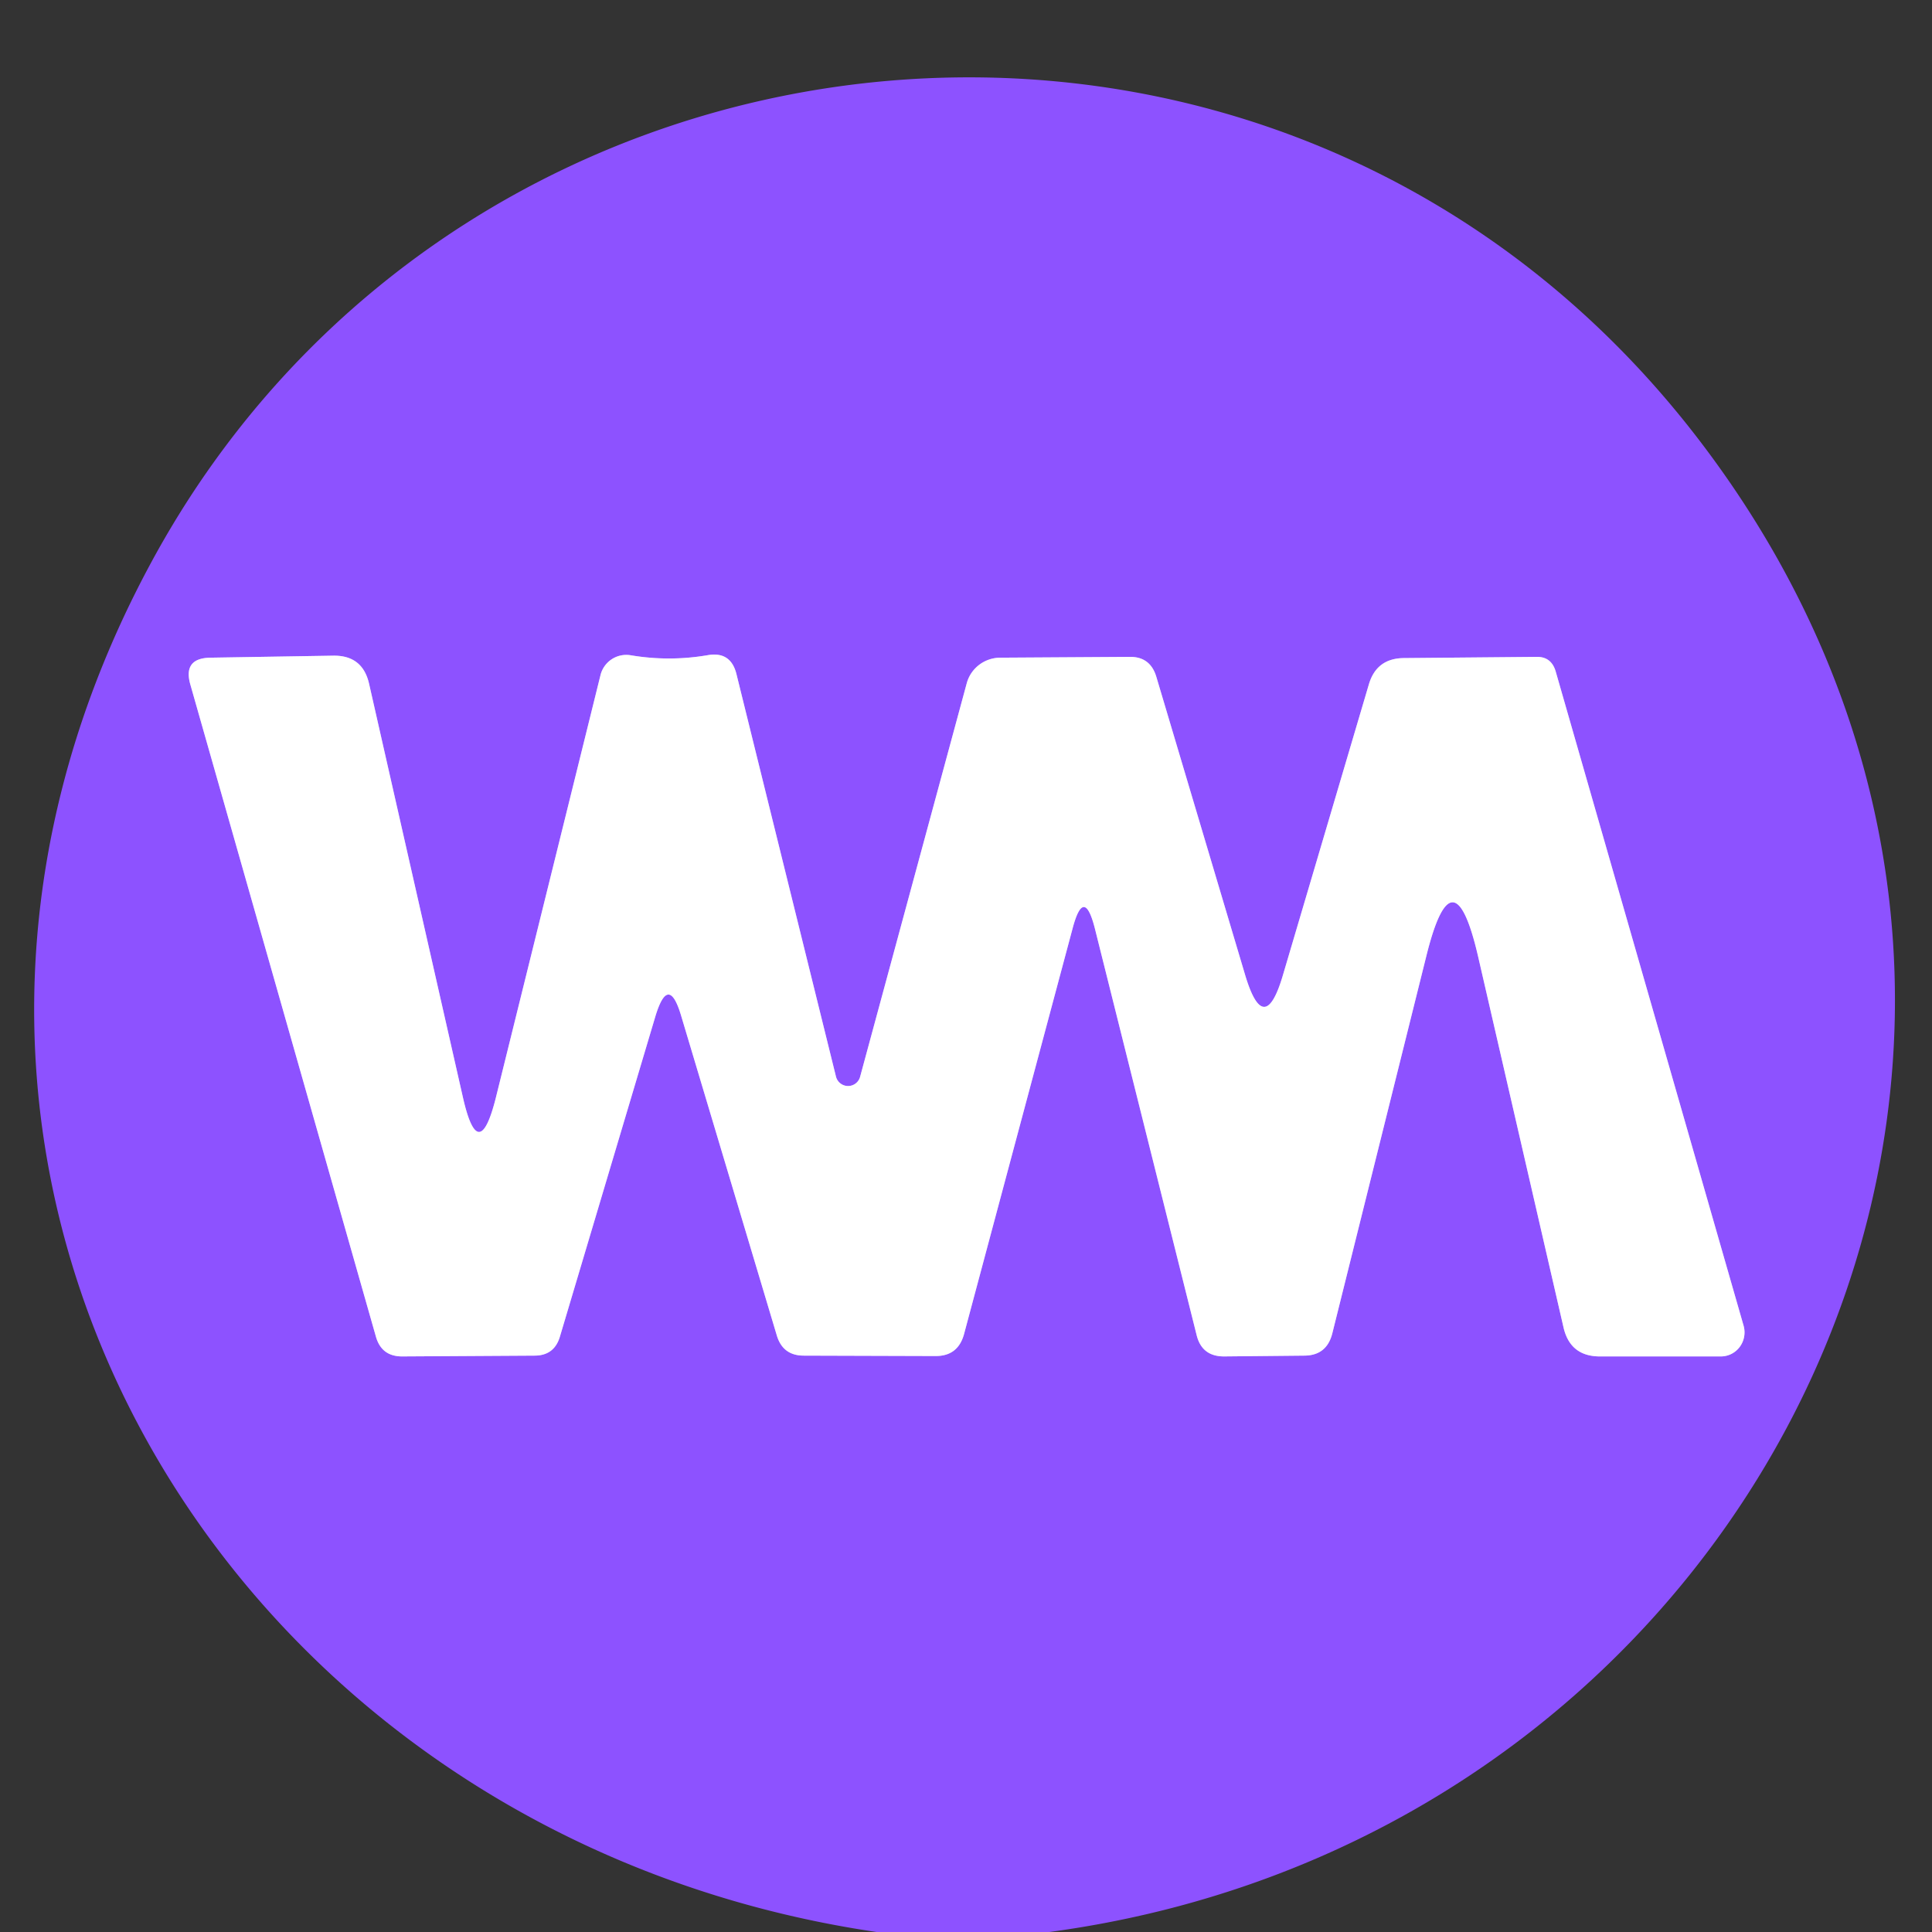 <?xml version="1.0" encoding="UTF-8" standalone="no"?>
<!DOCTYPE svg PUBLIC "-//W3C//DTD SVG 1.1//EN" "http://www.w3.org/Graphics/SVG/1.1/DTD/svg11.dtd">
<svg xmlns="http://www.w3.org/2000/svg" version="1.1" viewBox="0.00 0.00 48.00 48.00">
<rect x="0.00" y="0.00" width="48.00" height="48.00" fill="#333333" stroke="none"/>
<path stroke="#c6a9ff" stroke-width="2.00" fill="none" stroke-linecap="butt" vector-effect="non-scaling-stroke" d="
  M 27.20 23.06
  L 29.73 33.17
  Q 29.86 33.70 30.41 33.70
  L 32.40 33.68
  Q 32.96 33.68 33.10 33.13
  L 35.44 23.74
  Q 36.10 21.09 36.72 23.75
  L 38.85 33.00
  Q 39.02 33.69 39.73 33.70
  L 42.75 33.70
  A 0.60 0.59 82.3 0 0 43.32 32.94
  L 38.65 16.68
  Q 38.54 16.31 38.17 16.32
  L 34.87 16.35
  Q 34.20 16.36 34.01 17.00
  L 31.87 24.24
  Q 31.41 25.79 30.94 24.24
  L 28.73 16.82
  Q 28.58 16.31 28.06 16.32
  L 24.84 16.34
  A 0.87 0.86 7.1 0 0 24.02 16.97
  L 21.37 26.75
  A 0.31 0.31 0.0 0 1 20.77 26.75
  L 18.30 16.76
  Q 18.16 16.17 17.57 16.28
  Q 16.62 16.44 15.67 16.28
  A 0.66 0.66 0.0 0 0 14.92 16.77
  L 12.32 27.27
  Q 11.89 28.98 11.50 27.26
  L 9.17 16.99
  Q 9.01 16.28 8.28 16.29
  L 5.23 16.34
  Q 4.54 16.35 4.73 17.01
  L 9.34 33.21
  Q 9.48 33.70 9.99 33.70
  L 13.28 33.68
  Q 13.77 33.68 13.91 33.21
  L 16.28 25.26
  Q 16.61 24.16 16.93 25.26
  L 19.30 33.18
  Q 19.45 33.68 19.97 33.68
  L 23.25 33.69
  Q 23.80 33.69 23.95 33.15
  L 26.65 23.06
  Q 26.93 22.01 27.20 23.06"
/>
<path fill="#8d52ff" d="
  M 26.07 48.00
  L 21.78 48.00
  C 5.58 45.62 -4.36 29.11 3.71 14.06
  C 11.46 -0.42 31.94 -2.56 42.25 10.98
  C 53.50 25.76 43.86 45.61 26.07 48.00
  Z
  M 27.20 23.06
  L 29.73 33.17
  Q 29.86 33.70 30.41 33.70
  L 32.40 33.68
  Q 32.96 33.68 33.10 33.13
  L 35.44 23.74
  Q 36.10 21.09 36.72 23.75
  L 38.85 33.00
  Q 39.02 33.69 39.73 33.70
  L 42.75 33.70
  A 0.60 0.59 82.3 0 0 43.32 32.94
  L 38.65 16.68
  Q 38.54 16.31 38.17 16.32
  L 34.87 16.35
  Q 34.20 16.36 34.01 17.00
  L 31.87 24.24
  Q 31.41 25.79 30.94 24.24
  L 28.73 16.82
  Q 28.58 16.31 28.06 16.32
  L 24.84 16.34
  A 0.87 0.86 7.1 0 0 24.02 16.97
  L 21.37 26.75
  A 0.31 0.31 0.0 0 1 20.77 26.75
  L 18.30 16.76
  Q 18.16 16.17 17.57 16.28
  Q 16.62 16.44 15.67 16.28
  A 0.66 0.66 0.0 0 0 14.92 16.77
  L 12.32 27.27
  Q 11.89 28.98 11.50 27.26
  L 9.17 16.99
  Q 9.01 16.28 8.28 16.29
  L 5.23 16.34
  Q 4.54 16.35 4.73 17.01
  L 9.34 33.21
  Q 9.48 33.70 9.99 33.70
  L 13.28 33.68
  Q 13.77 33.68 13.91 33.21
  L 16.28 25.26
  Q 16.61 24.16 16.93 25.26
  L 19.30 33.18
  Q 19.45 33.68 19.97 33.68
  L 23.25 33.69
  Q 23.80 33.69 23.95 33.15
  L 26.65 23.06
  Q 26.93 22.01 27.20 23.06
  Z"
/>
<path fill="#ffffff" d="
  M 26.65 23.06
  L 23.95 33.15
  Q 23.80 33.69 23.25 33.69
  L 19.97 33.68
  Q 19.45 33.68 19.30 33.18
  L 16.93 25.26
  Q 16.61 24.16 16.28 25.26
  L 13.91 33.21
  Q 13.77 33.68 13.28 33.68
  L 9.99 33.70
  Q 9.48 33.70 9.34 33.21
  L 4.73 17.01
  Q 4.54 16.35 5.23 16.34
  L 8.28 16.29
  Q 9.01 16.28 9.17 16.99
  L 11.50 27.26
  Q 11.89 28.98 12.32 27.27
  L 14.92 16.77
  A 0.66 0.66 0.0 0 1 15.67 16.28
  Q 16.62 16.44 17.57 16.28
  Q 18.16 16.17 18.30 16.76
  L 20.77 26.75
  A 0.31 0.31 0.0 0 0 21.37 26.75
  L 24.02 16.97
  A 0.87 0.86 7.1 0 1 24.84 16.34
  L 28.06 16.32
  Q 28.58 16.31 28.73 16.82
  L 30.94 24.24
  Q 31.41 25.79 31.87 24.24
  L 34.01 17.00
  Q 34.20 16.36 34.87 16.35
  L 38.17 16.32
  Q 38.54 16.31 38.65 16.68
  L 43.32 32.94
  A 0.60 0.59 82.3 0 1 42.75 33.70
  L 39.73 33.70
  Q 39.02 33.69 38.85 33.00
  L 36.72 23.75
  Q 36.10 21.09 35.44 23.74
  L 33.10 33.13
  Q 32.96 33.68 32.40 33.68
  L 30.41 33.70
  Q 29.86 33.70 29.73 33.17
  L 27.20 23.06
  Q 26.93 22.01 26.65 23.06
  Z"
/>
</svg>
